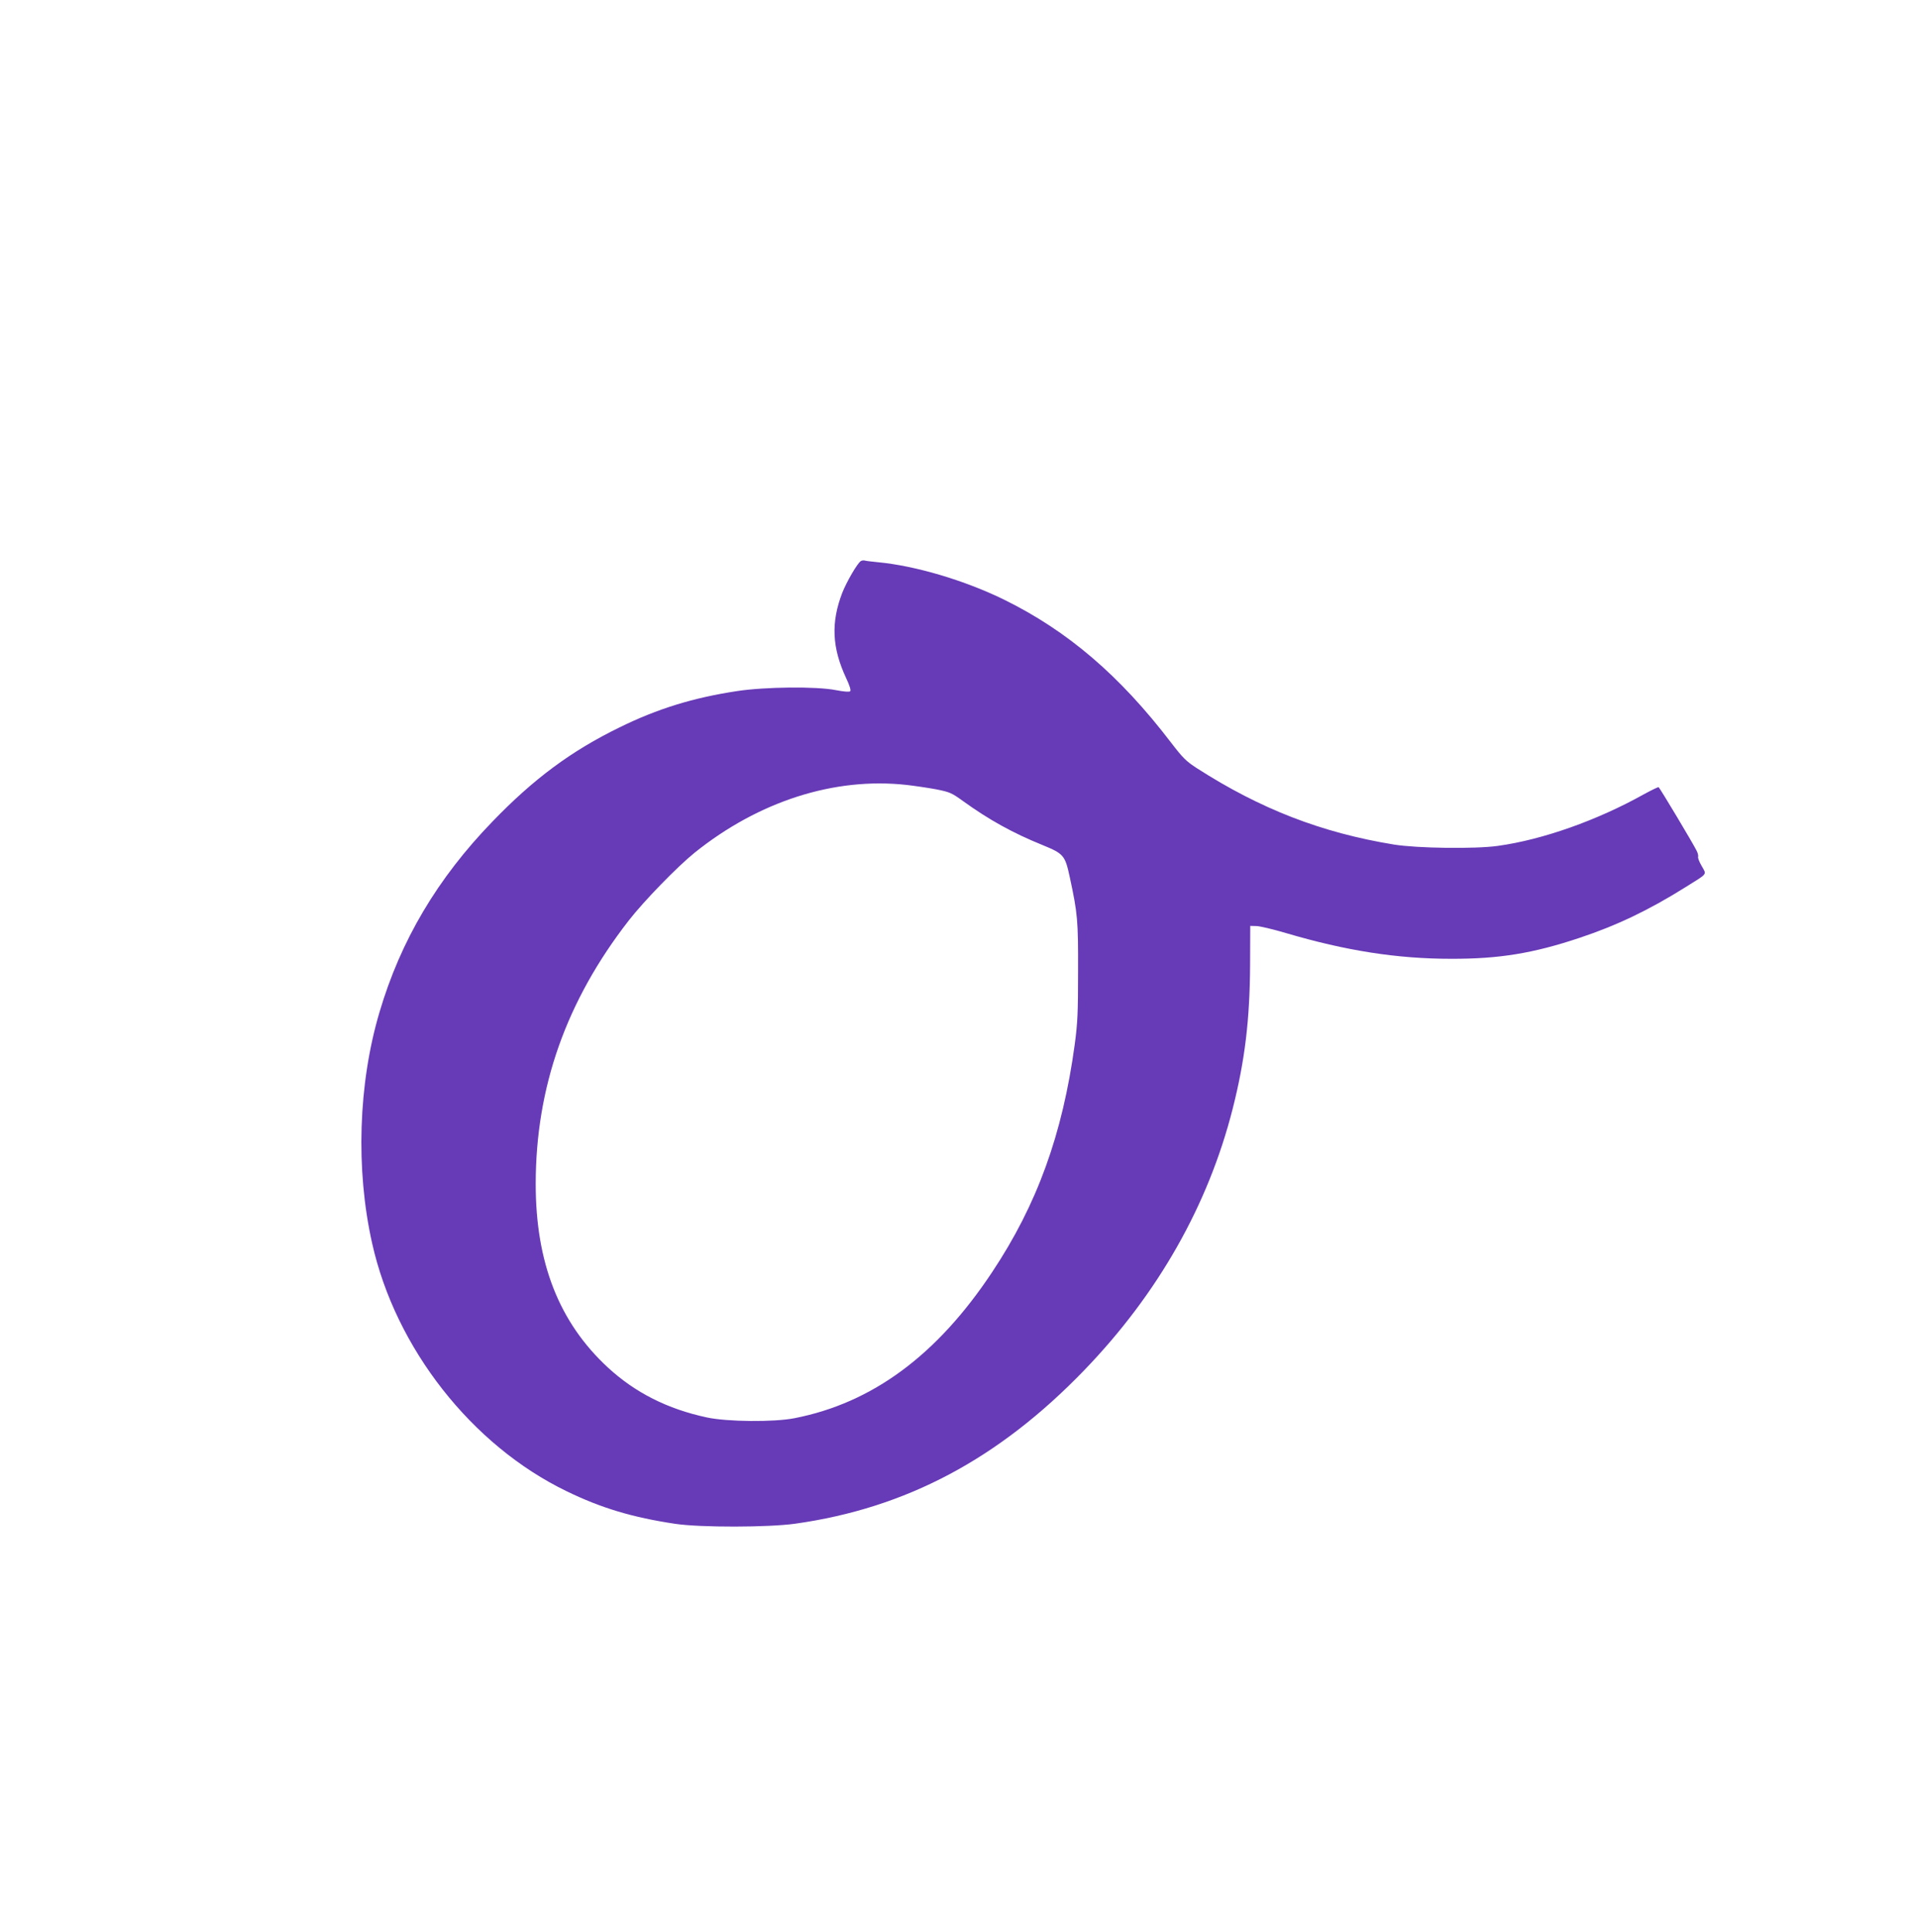 <?xml version="1.0" standalone="no"?>
<!DOCTYPE svg PUBLIC "-//W3C//DTD SVG 20010904//EN"
 "http://www.w3.org/TR/2001/REC-SVG-20010904/DTD/svg10.dtd">
<svg version="1.0" xmlns="http://www.w3.org/2000/svg"
 width="1271pt" height="1280pt" viewBox="0 0 1271 1280"
 preserveAspectRatio="xMidYMid meet">
<g transform="translate(0,1280) scale(0.1,-0.1)"
fill="#673ab7" stroke="none">
<path d="M5704 9082 c-23 -15 -94 -137 -123 -211 -75 -196 -68 -362 26 -564
23 -48 33 -81 27 -87 -6 -6 -42 -3 -94 7 -130 26 -471 22 -655 -6 -291 -44
-528 -117 -780 -241 -320 -156 -569 -341 -841 -623 -366 -378 -609 -789 -749
-1263 -141 -475 -159 -1042 -49 -1532 155 -695 660 -1339 1289 -1643 230 -112
439 -174 720 -216 168 -25 617 -24 795 1 734 103 1348 429 1915 1017 490 508
822 1095 984 1734 81 320 113 589 115 950 l1 260 40 -1 c22 0 110 -21 195 -46
399 -118 740 -171 1095 -171 319 -1 544 36 850 138 249 83 459 183 705 337
150 94 140 80 107 139 -16 27 -27 55 -24 62 2 7 -2 26 -11 42 -22 45 -243 415
-251 419 -3 2 -46 -19 -96 -46 -309 -173 -672 -302 -970 -343 -149 -21 -534
-16 -688 9 -478 78 -884 235 -1306 506 -71 46 -93 68 -172 171 -337 441 -683
738 -1104 945 -263 129 -591 226 -840 249 -38 4 -77 8 -85 11 -8 2 -20 0 -26
-4z m304 -1483 c53 -6 141 -19 195 -29 90 -18 103 -23 180 -79 171 -123 327
-210 527 -291 139 -57 148 -68 179 -212 52 -241 56 -286 55 -623 0 -275 -3
-343 -22 -485 -81 -596 -249 -1061 -548 -1510 -365 -550 -793 -866 -1309 -967
-137 -27 -446 -24 -581 5 -261 56 -475 164 -657 332 -322 298 -477 693 -477
1214 0 642 202 1213 616 1746 101 130 321 356 437 450 425 341 927 502 1405
449z"/>
</g>
</svg>
